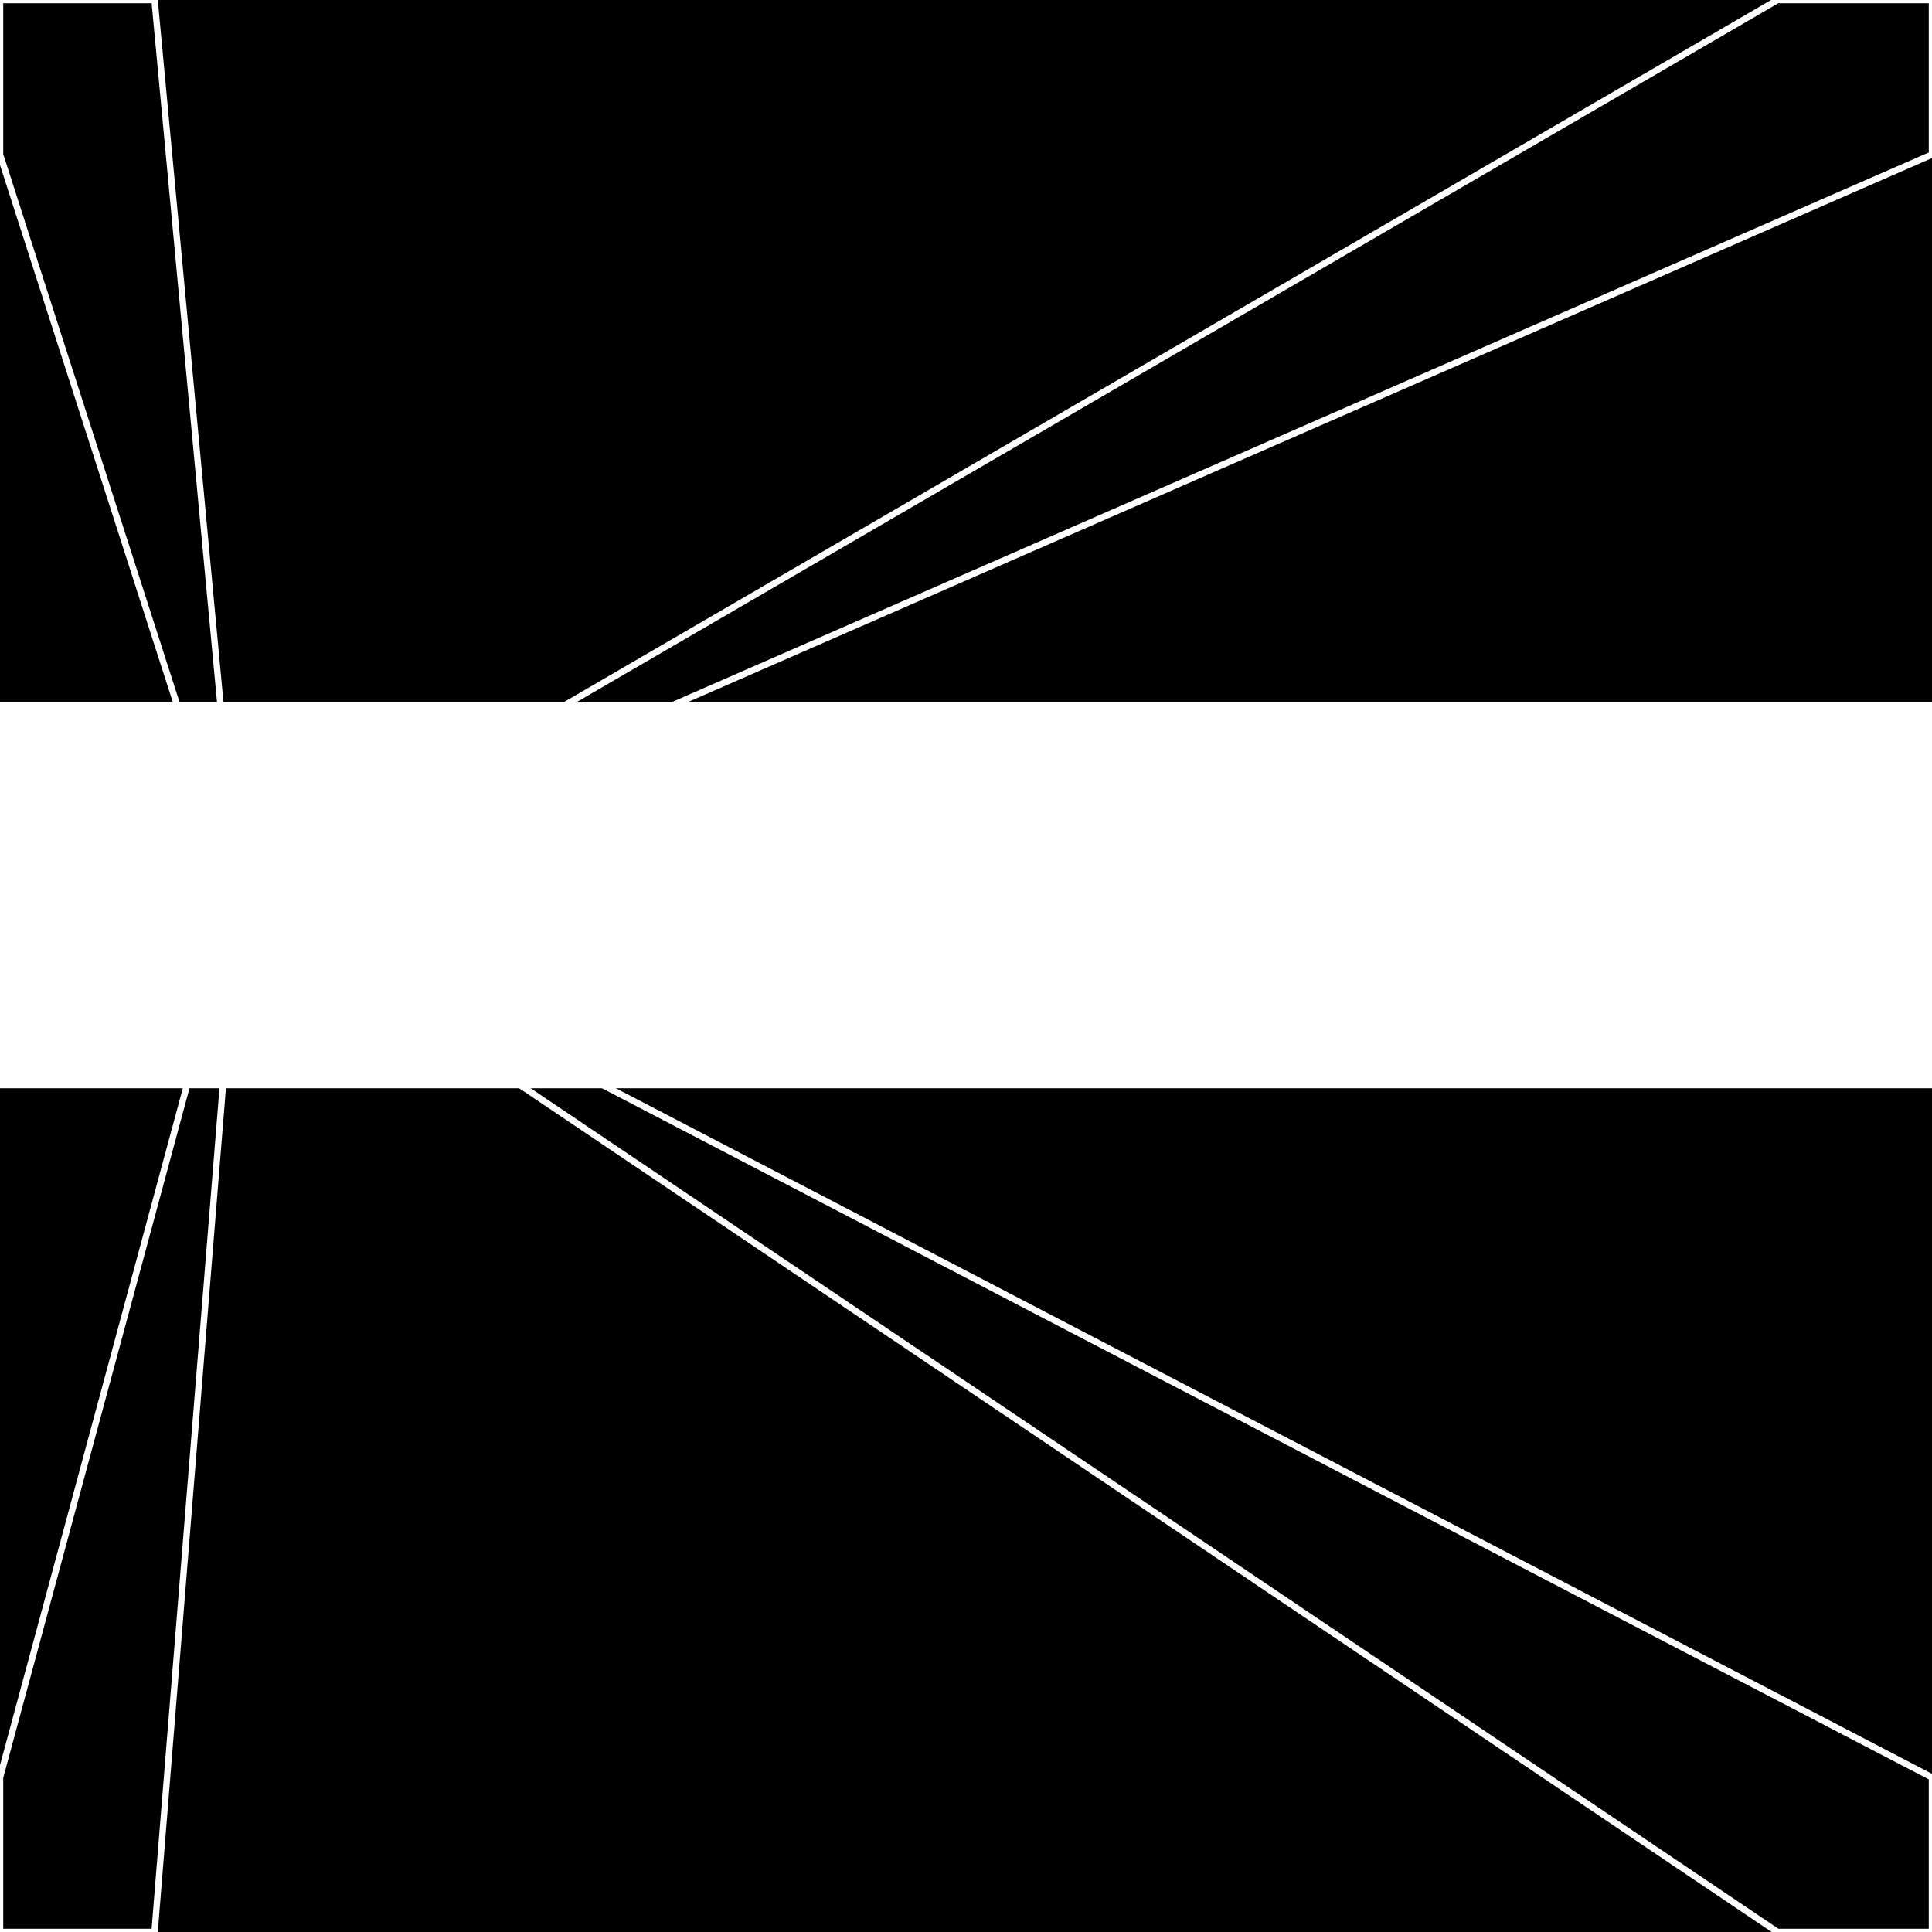 <svg xmlns="http://www.w3.org/2000/svg" width="300" height="300" style="background:#000"><linearGradient id="topGradient" gradientTransform="rotate(90)" ><stop stop-color="white"  offset="80%"  stop-opacity="0" /><stop stop-color="white"  offset="100%"  stop-opacity="1" /></linearGradient><filter id="room" ><feTurbulence baseFrequency="0.006" seed="7061160" result="turb" /><feColorMatrix values="29 8 14 -39 1 6 -55 19 -47 1 -57 -34 30 -58 1 -36 20 23 64 1 " /></filter><filter id="stars" ><feTurbulence type="fractalNoise" numOctaves="2" baseFrequency="0.01" seed="3850704" result="turb" /><feColorMatrix values="15 0 0 0 0 0 15 0 0 0 0 0 15 0 0 0 0 0 -15 5" /></filter><rect width="300" height="300" filter="url(#room)" transform="translate(0,-191)" /><rect width="300" height="300" filter="url(#room)" transform="translate(0,469) scale(-1,1) rotate(180)" /><rect width="300" height="300" fill="url(#topGradient)" transform="translate(0,-161)" /><rect width="300" height="300" fill="url(#topGradient)" transform="translate(0,439) scale(-1,1) rotate(180)" /><rect width="300" height="300" filter="url(#stars)" transform="translate(0,-191)" /><rect width="300" height="300" filter="url(#stars)" transform="translate(0,469) scale(-1,1) rotate(180)" /><polygon points="24,0 0,0 0,24 37,139" fill="none" stroke="white" /><polygon points="0,276 0,300 24,300 37,139" fill="none" stroke="white" /><polygon points="276,0 300,0 300,24 37,139" fill="none" stroke="white" /><polygon points="300,276 300,300 276,300 37,139" fill="none" stroke="white" /></svg>